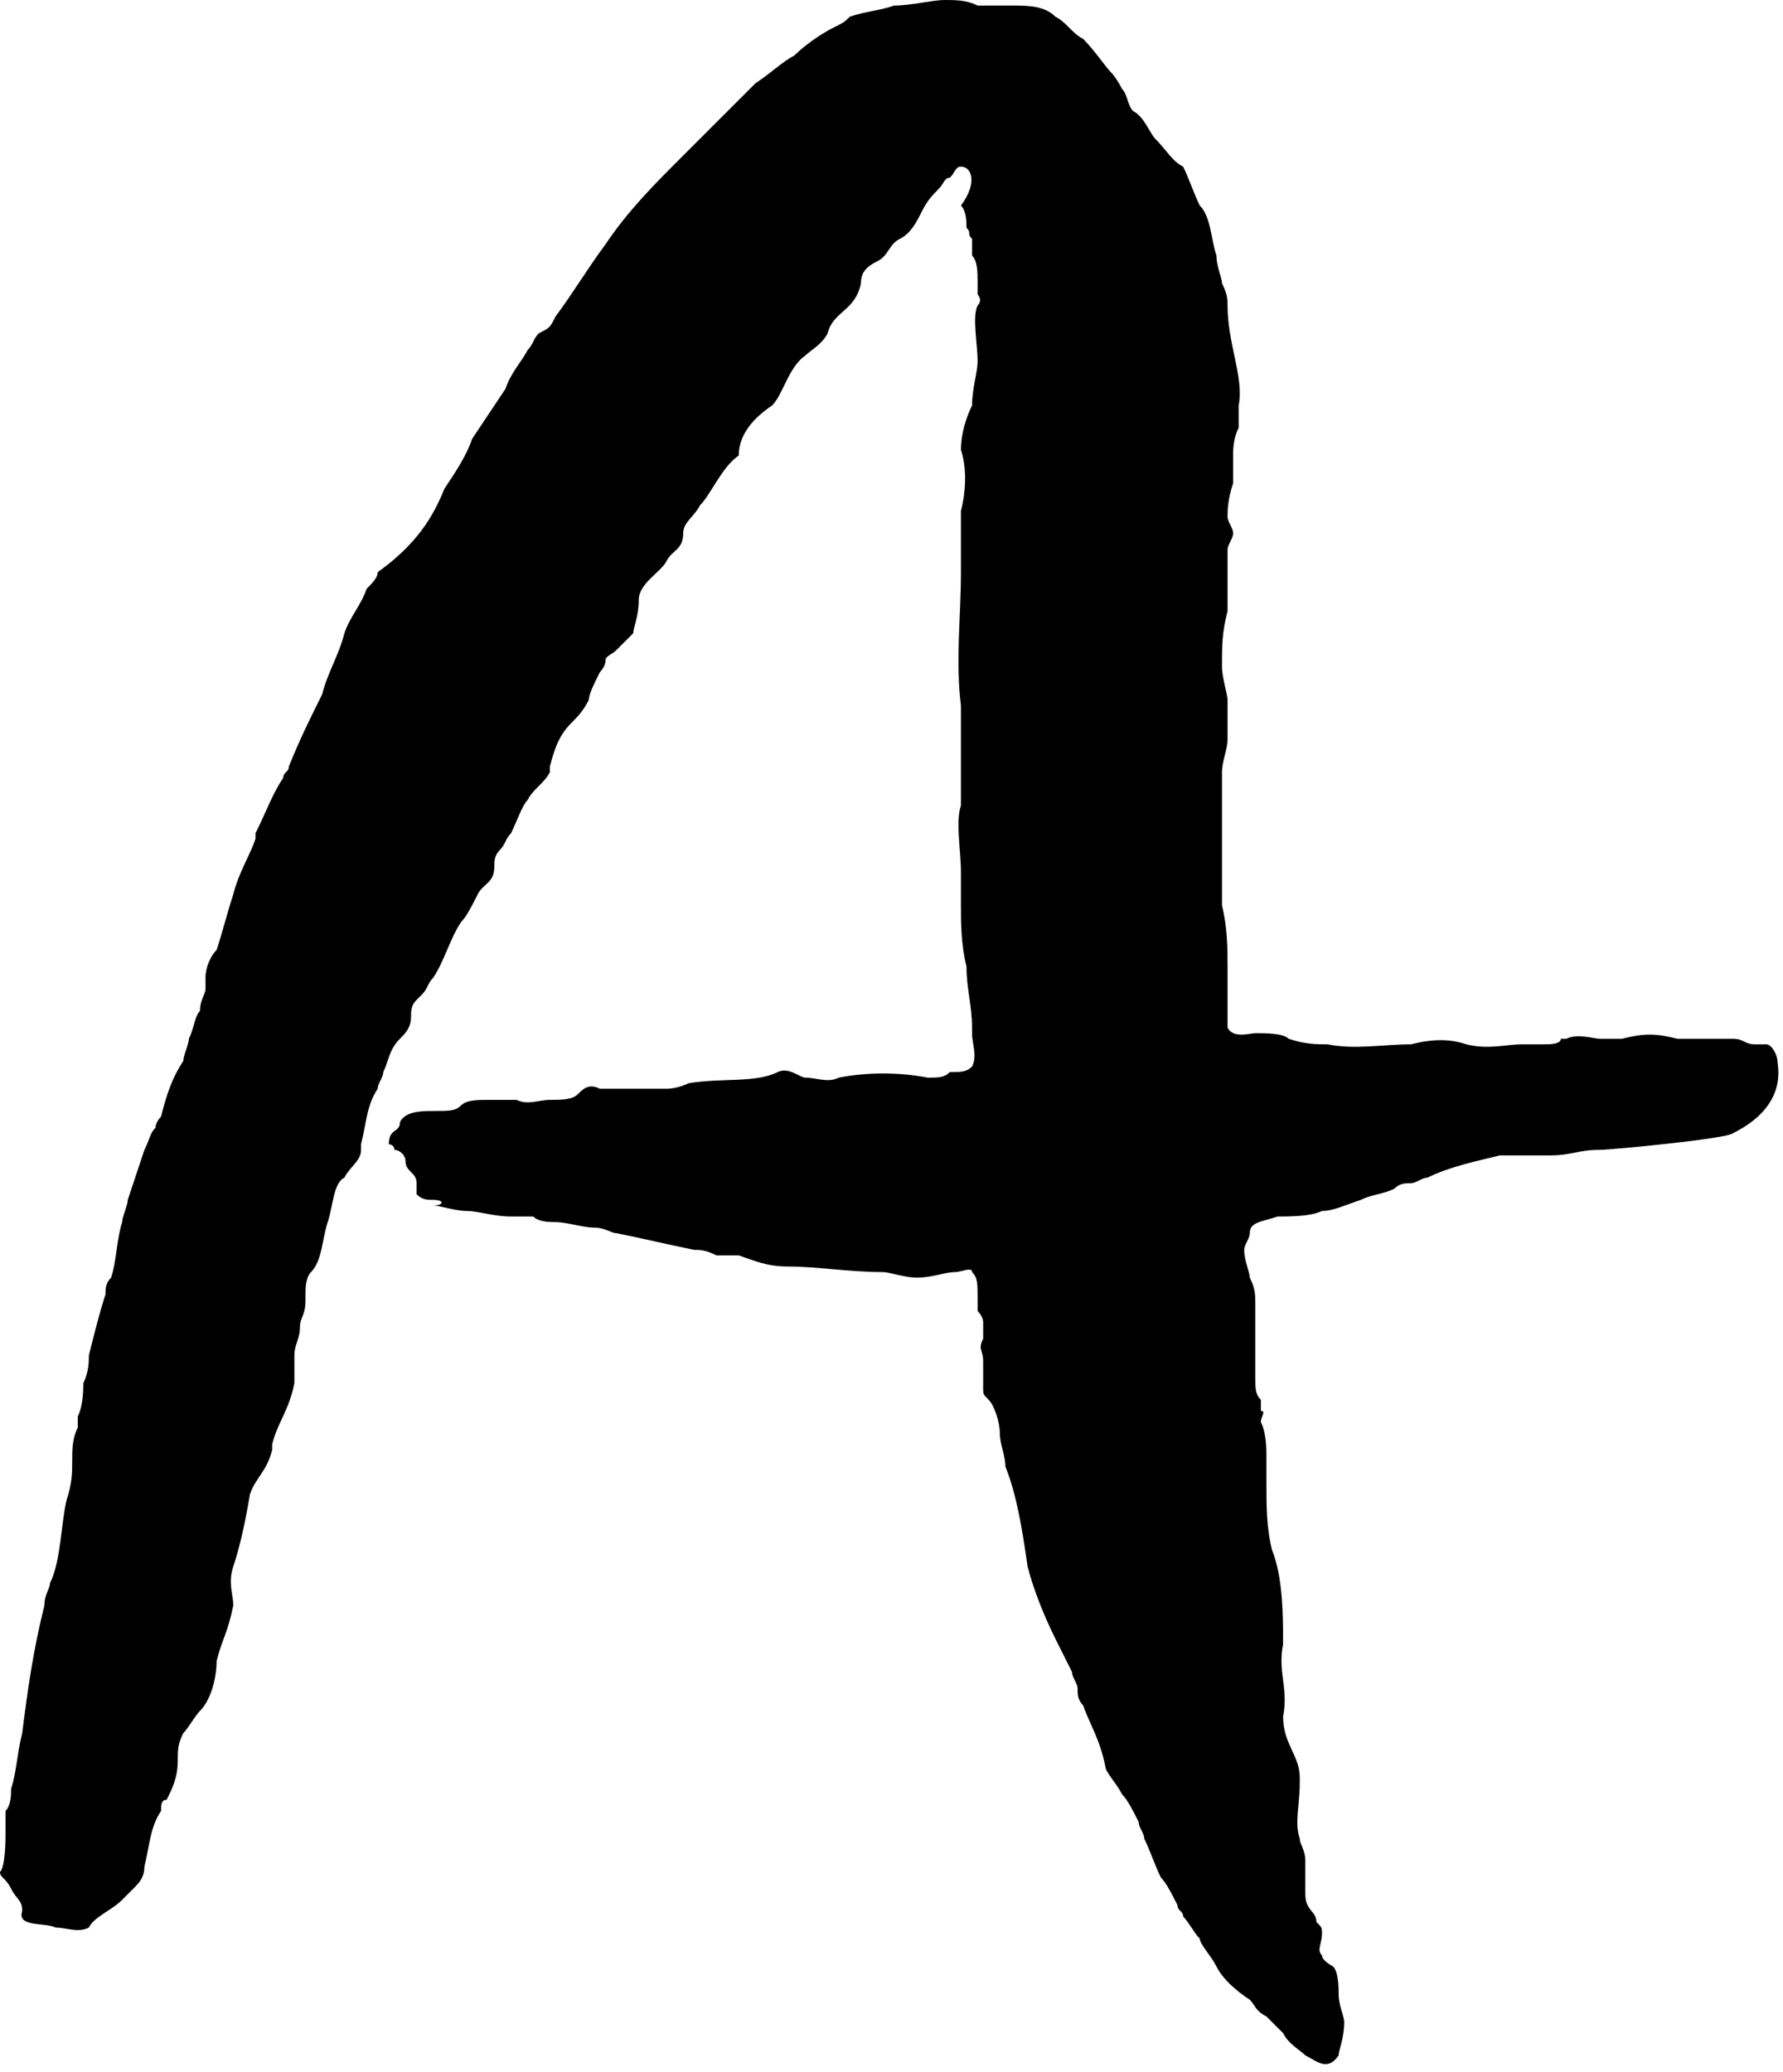<svg viewBox="0 0 32.1 37.3" xmlns="http://www.w3.org/2000/svg"><path class="icon-property-fill" d="M31.2 20.4c-.1.1-2.2.3-2.4.3-.4 0-.5.1-.9.1H27c-.4.1-.9.2-1.3.4-.1 0-.2.1-.3.1-.1 0-.2 0-.3.1-.2.1-.4.1-.6.2-.3.1-.5.2-.7.2-.2.1-.6.1-.8.1-.3.1-.5.1-.5.3 0 .1-.1.2-.1.3 0 .2.1.4.1.5.1.2.1.3.1.5v1.3c0 .2 0 .3.1.4v.2c.1 0 0 .1 0 .2.1.2.1.5.1.6v.5c0 .4 0 .8.1 1.2.2.5.2 1.2.2 1.7-.1.5.1.8 0 1.3 0 .5.3.7.3 1.1v.1c0 .4-.1.7 0 1 0 .1.1.2.1.4v.6c0 .3.2.3.2.5.1.1.1.1.1.2 0 .2-.1.3 0 .4 0 .1.2.2.2.2.1.1.1.4.1.5 0 .2.1.4.1.5 0 .3-.1.5-.1.6-.2.3-.4.1-.6 0-.1-.1-.3-.2-.4-.4l-.3-.3c-.2-.1-.2-.2-.3-.3-.3-.2-.5-.4-.6-.6-.1-.2-.3-.4-.3-.5-.1-.1-.2-.3-.3-.4 0-.1-.1-.1-.1-.2-.1-.2-.2-.4-.3-.5-.1-.2-.2-.5-.3-.7 0-.1-.1-.2-.1-.3-.1-.2-.2-.4-.3-.5-.1-.2-.3-.4-.3-.5-.1-.5-.3-.8-.4-1.1-.1-.1-.1-.2-.1-.3 0-.1-.1-.2-.1-.3l-.3-.6c-.2-.4-.4-.9-.5-1.3-.1-.7-.2-1.3-.4-1.8 0-.2-.1-.4-.1-.6 0-.2-.1-.5-.2-.6-.1-.1-.1-.1-.1-.2v-.5c0-.2-.1-.2 0-.4v-.3c0-.1-.1-.2-.1-.2v-.2c0-.3 0-.4-.1-.5 0-.1-.2 0-.3 0-.2 0-.4.1-.7.1-.2 0-.5-.1-.6-.1-.6 0-1.2-.1-1.7-.1-.4 0-.6-.1-.9-.2h-.4c-.2-.1-.3-.1-.4-.1-.5-.1-.9-.2-1.4-.3-.1 0-.2-.1-.4-.1s-.5-.1-.7-.1c-.1 0-.3 0-.4-.1h-.4c-.3 0-.6-.1-.8-.1-.2 0-.5-.1-.6-.1.2 0 .2-.1 0-.1-.1 0-.2 0-.3-.1v-.2c0-.2-.2-.2-.2-.4 0-.1-.1-.2-.2-.2 0-.1-.1-.1-.1-.1 0-.3.2-.2.2-.4.1-.2.4-.2.6-.2.3 0 .4 0 .5-.1.1-.1.3-.1.5-.1h.5c.2.1.4 0 .6 0 .2 0 .4 0 .5-.1.1-.1.2-.2.4-.1H12c.2 0 .4-.1.4-.1.6-.1 1.2 0 1.6-.2.2-.1.4.1.5.1.2 0 .4.1.6 0 .5-.1 1.1-.1 1.6 0 .2 0 .3 0 .4-.1.2 0 .3 0 .4-.1.1-.2 0-.4 0-.6v-.1c0-.4-.1-.7-.1-1.1-.1-.4-.1-.8-.1-1.1v-.6c0-.4-.1-.9 0-1.2v-1.8c-.1-.8 0-1.6 0-2.4V9.2c.1-.4.1-.8 0-1.1 0-.3.1-.6.2-.8 0-.3.1-.6.1-.8 0-.3-.1-.8 0-1 .1-.1 0-.2 0-.2v-.2c0-.2 0-.4-.1-.5v-.3c-.1-.1 0-.1-.1-.2 0-.1 0-.3-.1-.4.3-.4.2-.7 0-.7-.1 0-.1.1-.2.2-.1 0-.1.1-.2.2s-.2.2-.3.4c-.1.2-.2.4-.4.5-.2.1-.2.3-.4.4-.2.1-.3.2-.3.4-.1.5-.5.5-.6.9-.1.2-.3.3-.4.4-.3.2-.4.7-.6.9-.3.2-.6.5-.6.9-.3.2-.5.7-.7.9-.1.2-.3.3-.3.5 0 .3-.2.3-.3.5-.1.2-.5.4-.5.7 0 .3-.1.5-.1.6l-.3.3c-.1.1-.2.1-.2.2s-.1.2-.1.2c-.1.2-.2.4-.2.5-.1.2-.2.3-.3.4-.2.2-.3.4-.4.8v.1c-.1.2-.3.3-.4.5-.1.1-.2.4-.3.6-.1.1-.1.2-.2.3-.1.1-.1.2-.1.3 0 .3-.2.3-.3.5-.1.2-.2.4-.3.5-.2.3-.3.7-.5 1-.1.1-.1.2-.2.3l-.1.1c-.1.1-.1.2-.1.3 0 .2-.1.3-.2.4-.2.2-.2.4-.3.6 0 .1-.1.2-.1.3-.2.3-.2.6-.3 1v.1c0 .2-.2.3-.3.5-.2.1-.2.5-.3.8-.1.3-.1.7-.3.9-.1.1-.1.3-.1.4v.1c0 .3-.1.3-.1.5s-.1.3-.1.5v.5c-.1.5-.3.7-.4 1.1v.1c-.1.4-.3.5-.4.8-.1.6-.2 1-.3 1.3-.1.3 0 .5 0 .7-.1.5-.2.6-.3 1 0 .3-.1.7-.3.9-.1.1-.2.3-.3.4-.1.2-.1.3-.1.5 0 .3-.1.5-.2.7-.1 0-.1.1-.1.2-.2.3-.2.6-.3 1 0 .2-.1.3-.2.4l-.2.2c-.2.2-.5.3-.6.5-.2.1-.4 0-.6 0-.2-.1-.7 0-.6-.3 0-.2-.1-.2-.2-.4s-.2-.2-.2-.3c.1-.1.1-.6.1-.7v-.4c.1-.1.1-.3.1-.4.1-.3.1-.6.2-1 .1-.8.2-1.5.4-2.3 0-.2.1-.3.1-.4.2-.4.2-1.1.3-1.5.1-.3.1-.5.1-.7 0-.2 0-.4.1-.6v-.2c.1-.2.1-.5.1-.6.1-.2.1-.4.1-.5.1-.4.2-.8.3-1.1 0-.1 0-.2.1-.3.1-.3.1-.7.2-1 0-.1.1-.3.1-.4l.3-.9c.1-.2.1-.3.2-.4 0-.1.1-.2.1-.2.1-.4.2-.7.4-1 0-.1.1-.3.1-.4.1-.2.1-.4.2-.5 0-.2.1-.3.1-.4v-.2c0-.2.1-.4.2-.5.1-.3.2-.7.3-1 .1-.4.3-.7.4-1V15c.2-.4.3-.7.5-1 0-.1.1-.1.1-.2.2-.5.4-.9.6-1.3.1-.4.3-.7.4-1.1.1-.3.3-.5.4-.8.1-.1.2-.2.2-.3.7-.5 1-1 1.2-1.5.2-.3.4-.6.5-.9l.6-.9c.1-.3.3-.5.4-.7.1-.1.1-.2.2-.3.2-.1.2-.1.3-.3.3-.4.6-.9.9-1.3.4-.6.9-1.1 1.3-1.5l.5-.5.9-.9c.3-.2.5-.4.7-.5.2-.2.5-.4.7-.5.2-.1.2-.1.3-.2.3-.1.5-.1.8-.2.3 0 .7-.1.9-.1.2 0 .4 0 .6.1h.6c.3 0 .6 0 .8.2.2.1.3.3.5.4.2.2.4.5.5.6.1.1.2.3.2.3.1.1.1.3.2.4.2.1.3.4.4.5.2.2.3.4.5.5.1.2.2.5.3.7.2.2.2.6.3.9 0 .2.1.4.1.5.1.2.1.3.1.4 0 .7.3 1.3.2 1.8v.4c-.1.2-.1.4-.1.5v.5c-.1.3-.1.5-.1.6 0 .1.1.2.1.3 0 .1-.1.2-.1.3V11c-.1.4-.1.6-.1 1 0 .2.1.5.1.6v.7c0 .2-.1.4-.1.6v2.4c.1.4.1.8.1 1.1v1.1c.1.2.4.1.5.1.2 0 .5 0 .6.1.3.1.5.1.7.1.5.1 1 0 1.5 0 .4-.1.7-.1 1 0 .4.1.7 0 1 0h.4c.1 0 .3 0 .3-.1h.1c.2-.1.5 0 .6 0h.4c.4-.1.6-.1 1 0h1c.2 0 .2.1.4.1h.2c.1 0 .2.2.2.3s.2.8-.8 1.3z"/></svg>